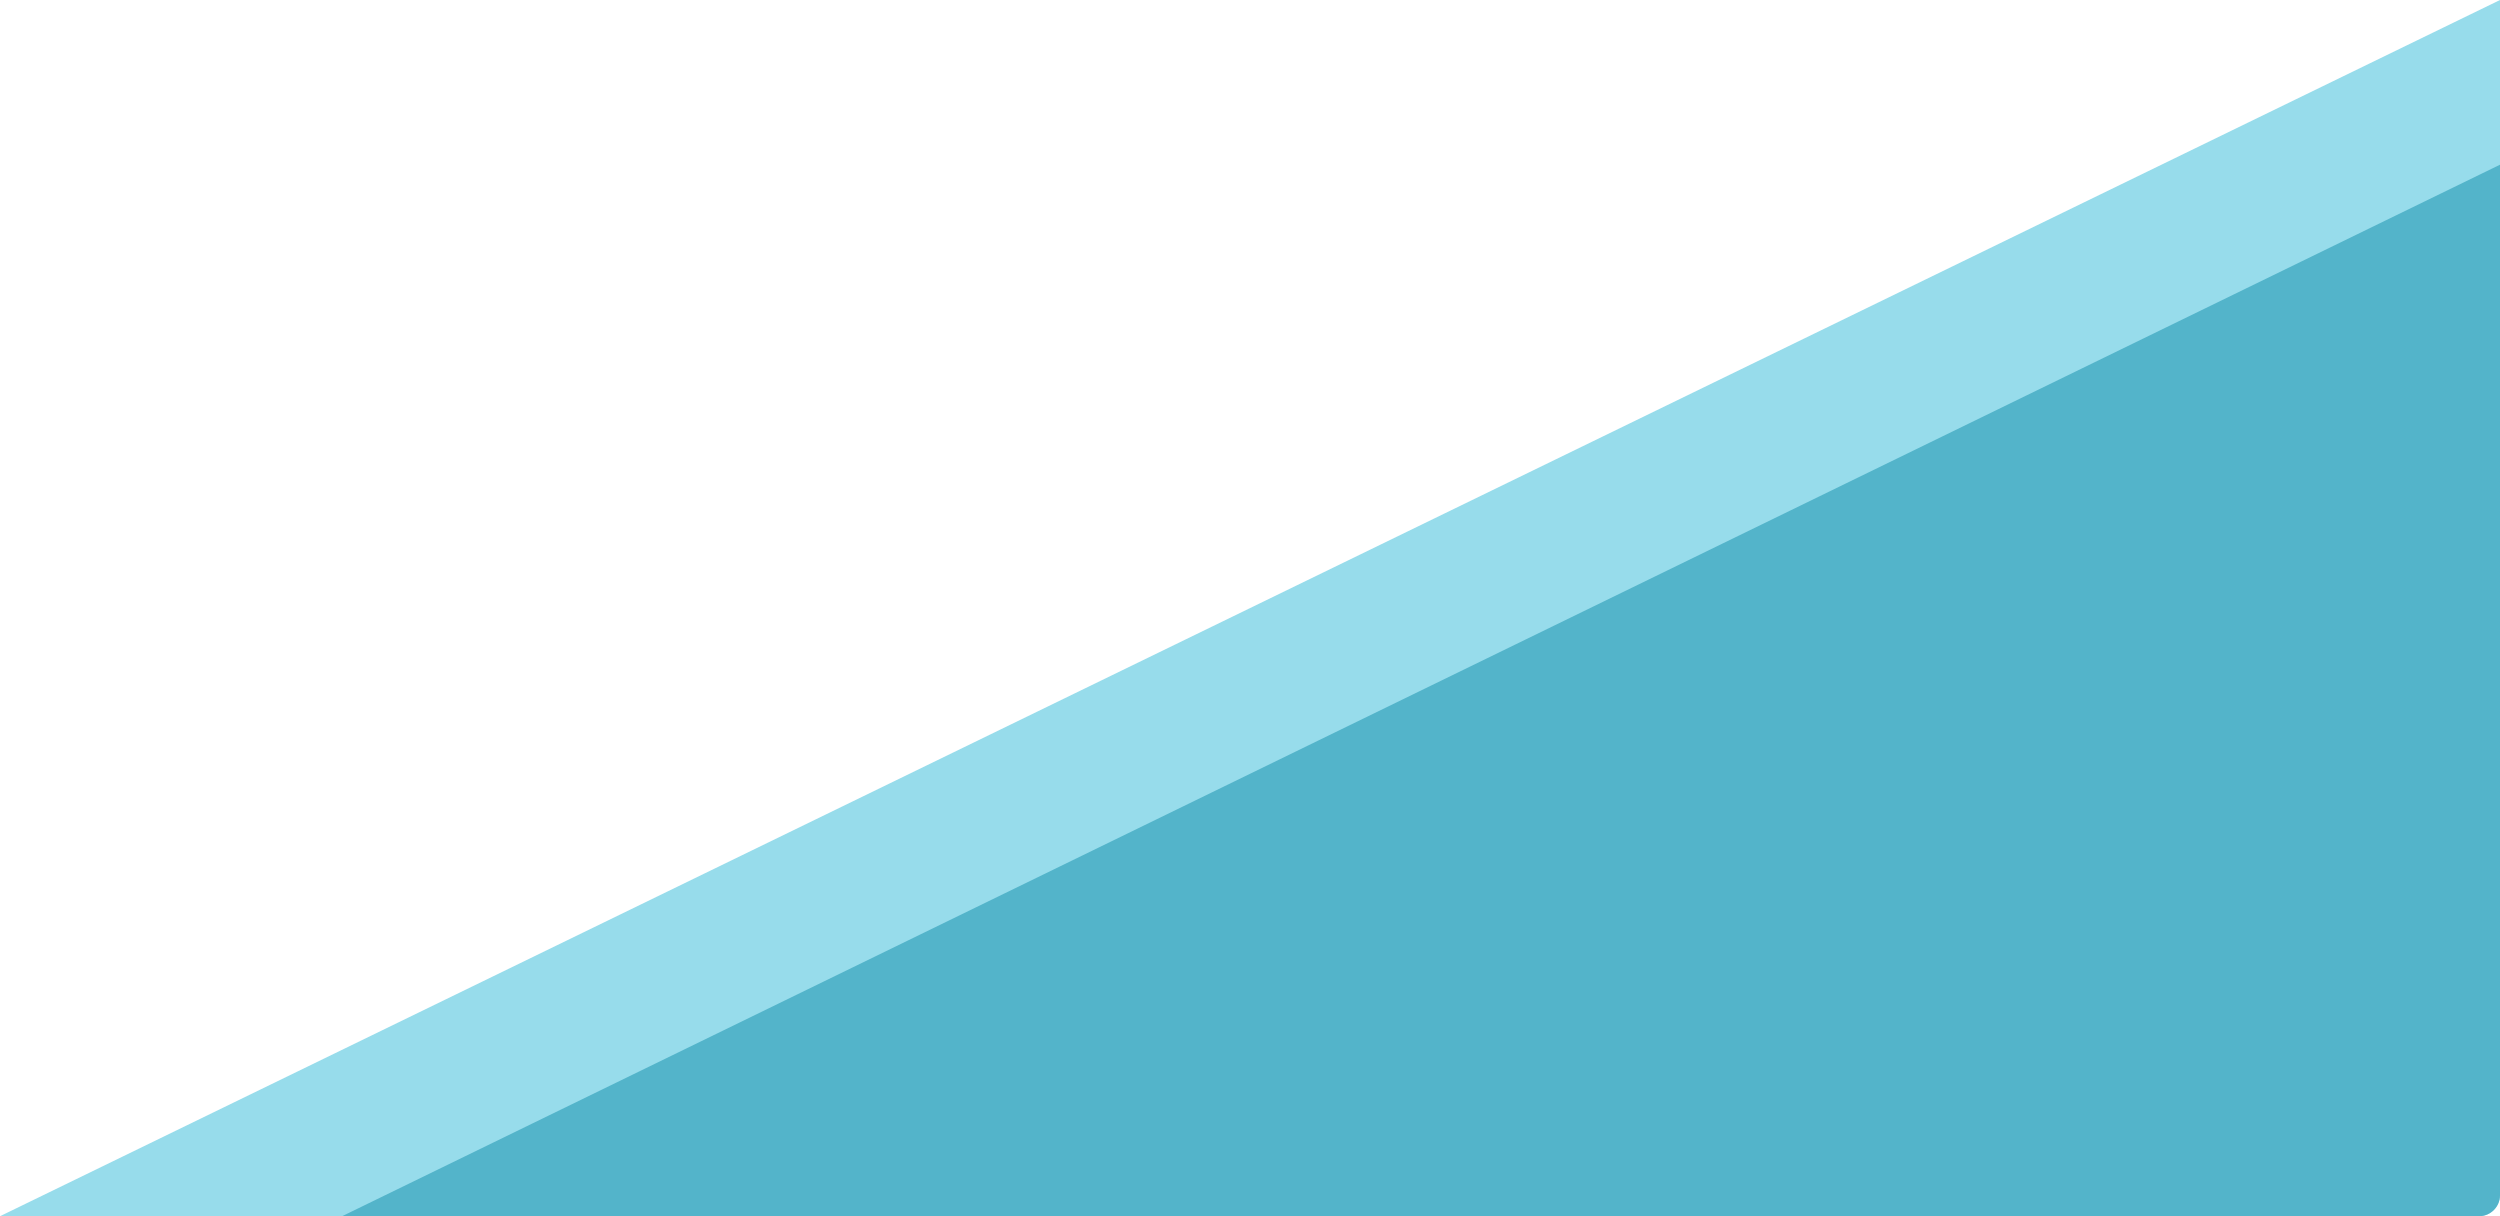 <svg width="592" height="288" viewBox="0 0 592 288" fill="none" xmlns="http://www.w3.org/2000/svg">
<path d="M592 0L0 288H587C589.761 288 592 285.761 592 283V0Z" fill="#97DCEB"/>
<path d="M592 39L81 288H587C589.761 288 592 285.761 592 283V39Z" fill="#53B4CA"/>
</svg>
